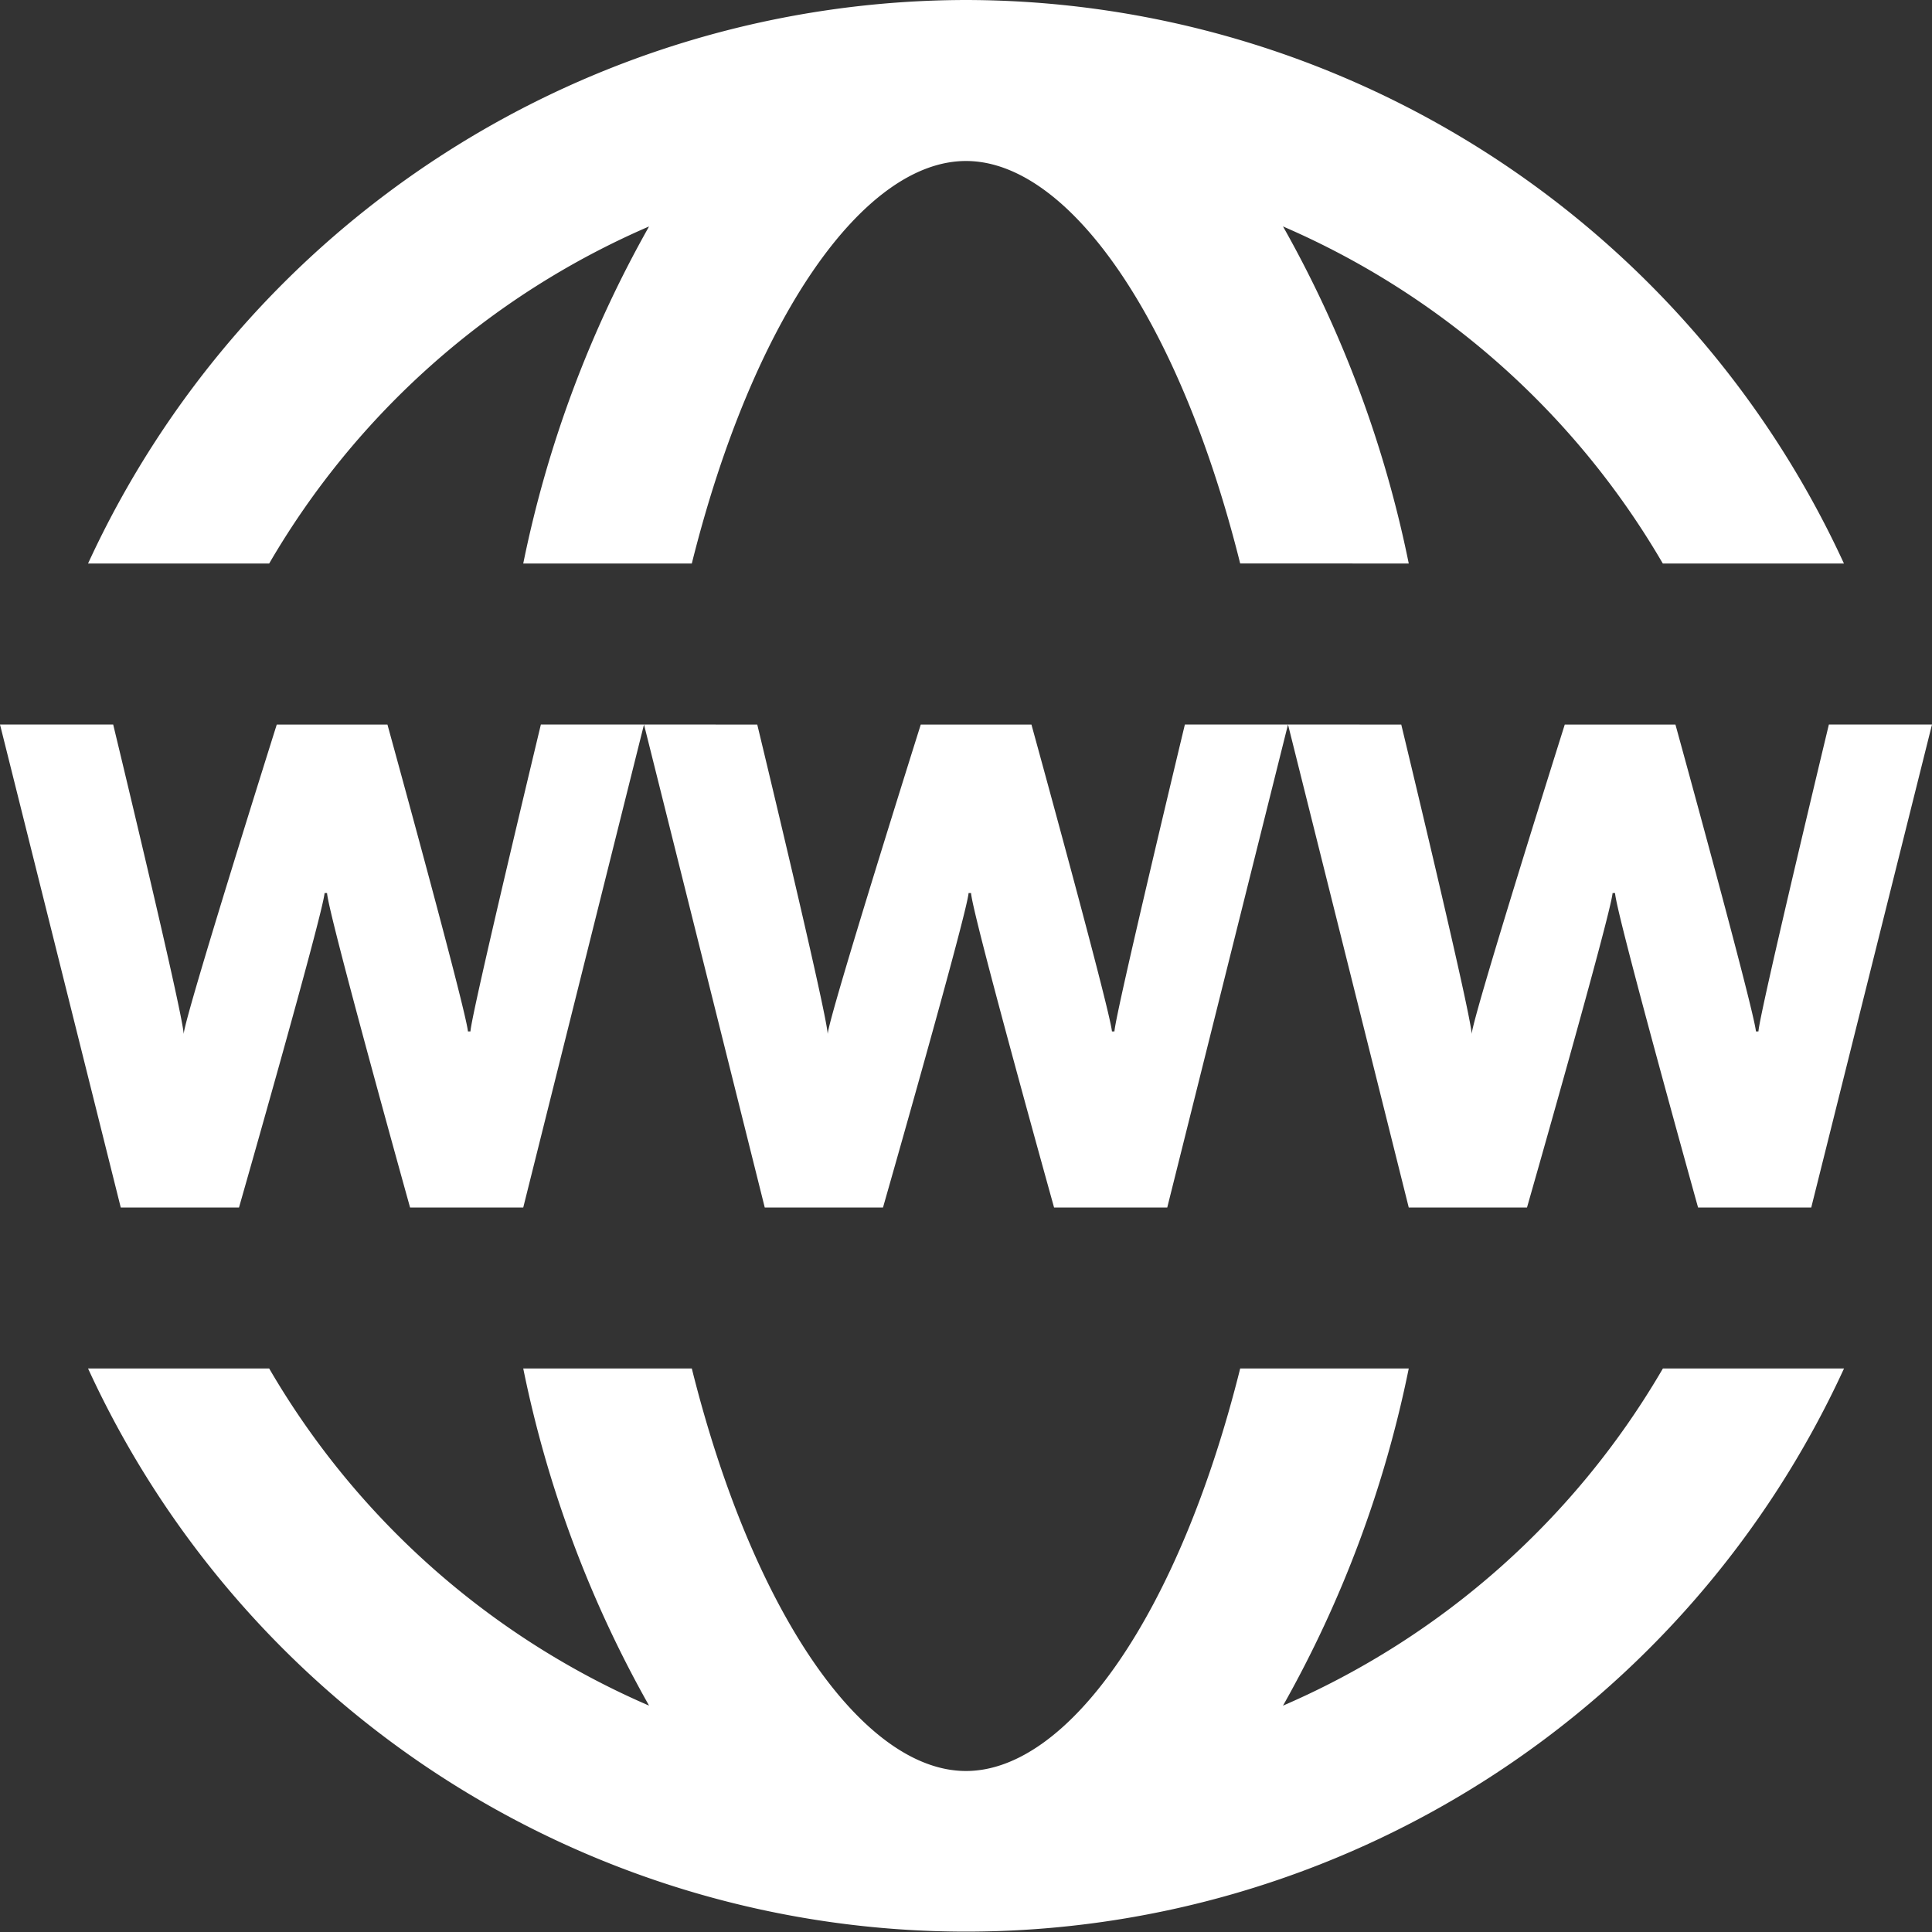 <svg xmlns="http://www.w3.org/2000/svg" width="24" height="24" viewBox="0 0 24 24">
  <rect x="0" y="0" width="24" height="24" fill="#333333" stroke="none"/>
  <path id="icons8_website" d="M16,4A12.023,12.023,0,0,0,5.094,11h2.25a10.084,10.084,0,0,1,4.719-4.187A14.3,14.3,0,0,0,10.5,11h2.094C13.352,7.961,14.723,6,16,6s2.648,1.961,3.406,5H21.5a14.3,14.3,0,0,0-1.562-4.187A10.085,10.085,0,0,1,24.656,11h2.25A12.023,12.023,0,0,0,16,4ZM4,13l1.5,6H6.969s1.039-3.633,1.063-3.906h.031C8.074,15.34,9.094,19,9.094,19H10.5L12,13H10.719s-.863,3.59-.875,3.813H9.813c-.027-.281-1-3.812-1-3.812H7.438s-1.145,3.629-1.156,3.844C6.266,16.559,5.406,13,5.406,13Zm8,0,1.5,6h1.469s1.039-3.633,1.063-3.906h.031C16.074,15.34,17.094,19,17.094,19H18.5L20,13H18.719s-.863,3.59-.875,3.813h-.031c-.027-.281-1-3.812-1-3.812H15.438s-1.144,3.629-1.156,3.844c-.016-.285-.875-3.844-.875-3.844Zm8,0,1.5,6h1.469s1.039-3.633,1.063-3.906h.031C24.074,15.34,25.094,19,25.094,19H26.5L28,13H26.719s-.863,3.59-.875,3.813h-.031c-.027-.281-1-3.812-1-3.812H23.438s-1.145,3.629-1.156,3.844c-.016-.285-.875-3.844-.875-3.844ZM5.094,21a12,12,0,0,0,21.813,0h-2.25a10.085,10.085,0,0,1-4.719,4.188A14.3,14.3,0,0,0,21.5,21H19.406c-.758,3.039-2.129,5-3.406,5s-2.648-1.961-3.406-5H10.5a14.3,14.3,0,0,0,1.563,4.188A10.084,10.084,0,0,1,7.344,21Z" transform="translate(-4 -4)" fill="#fff"/>
</svg>
